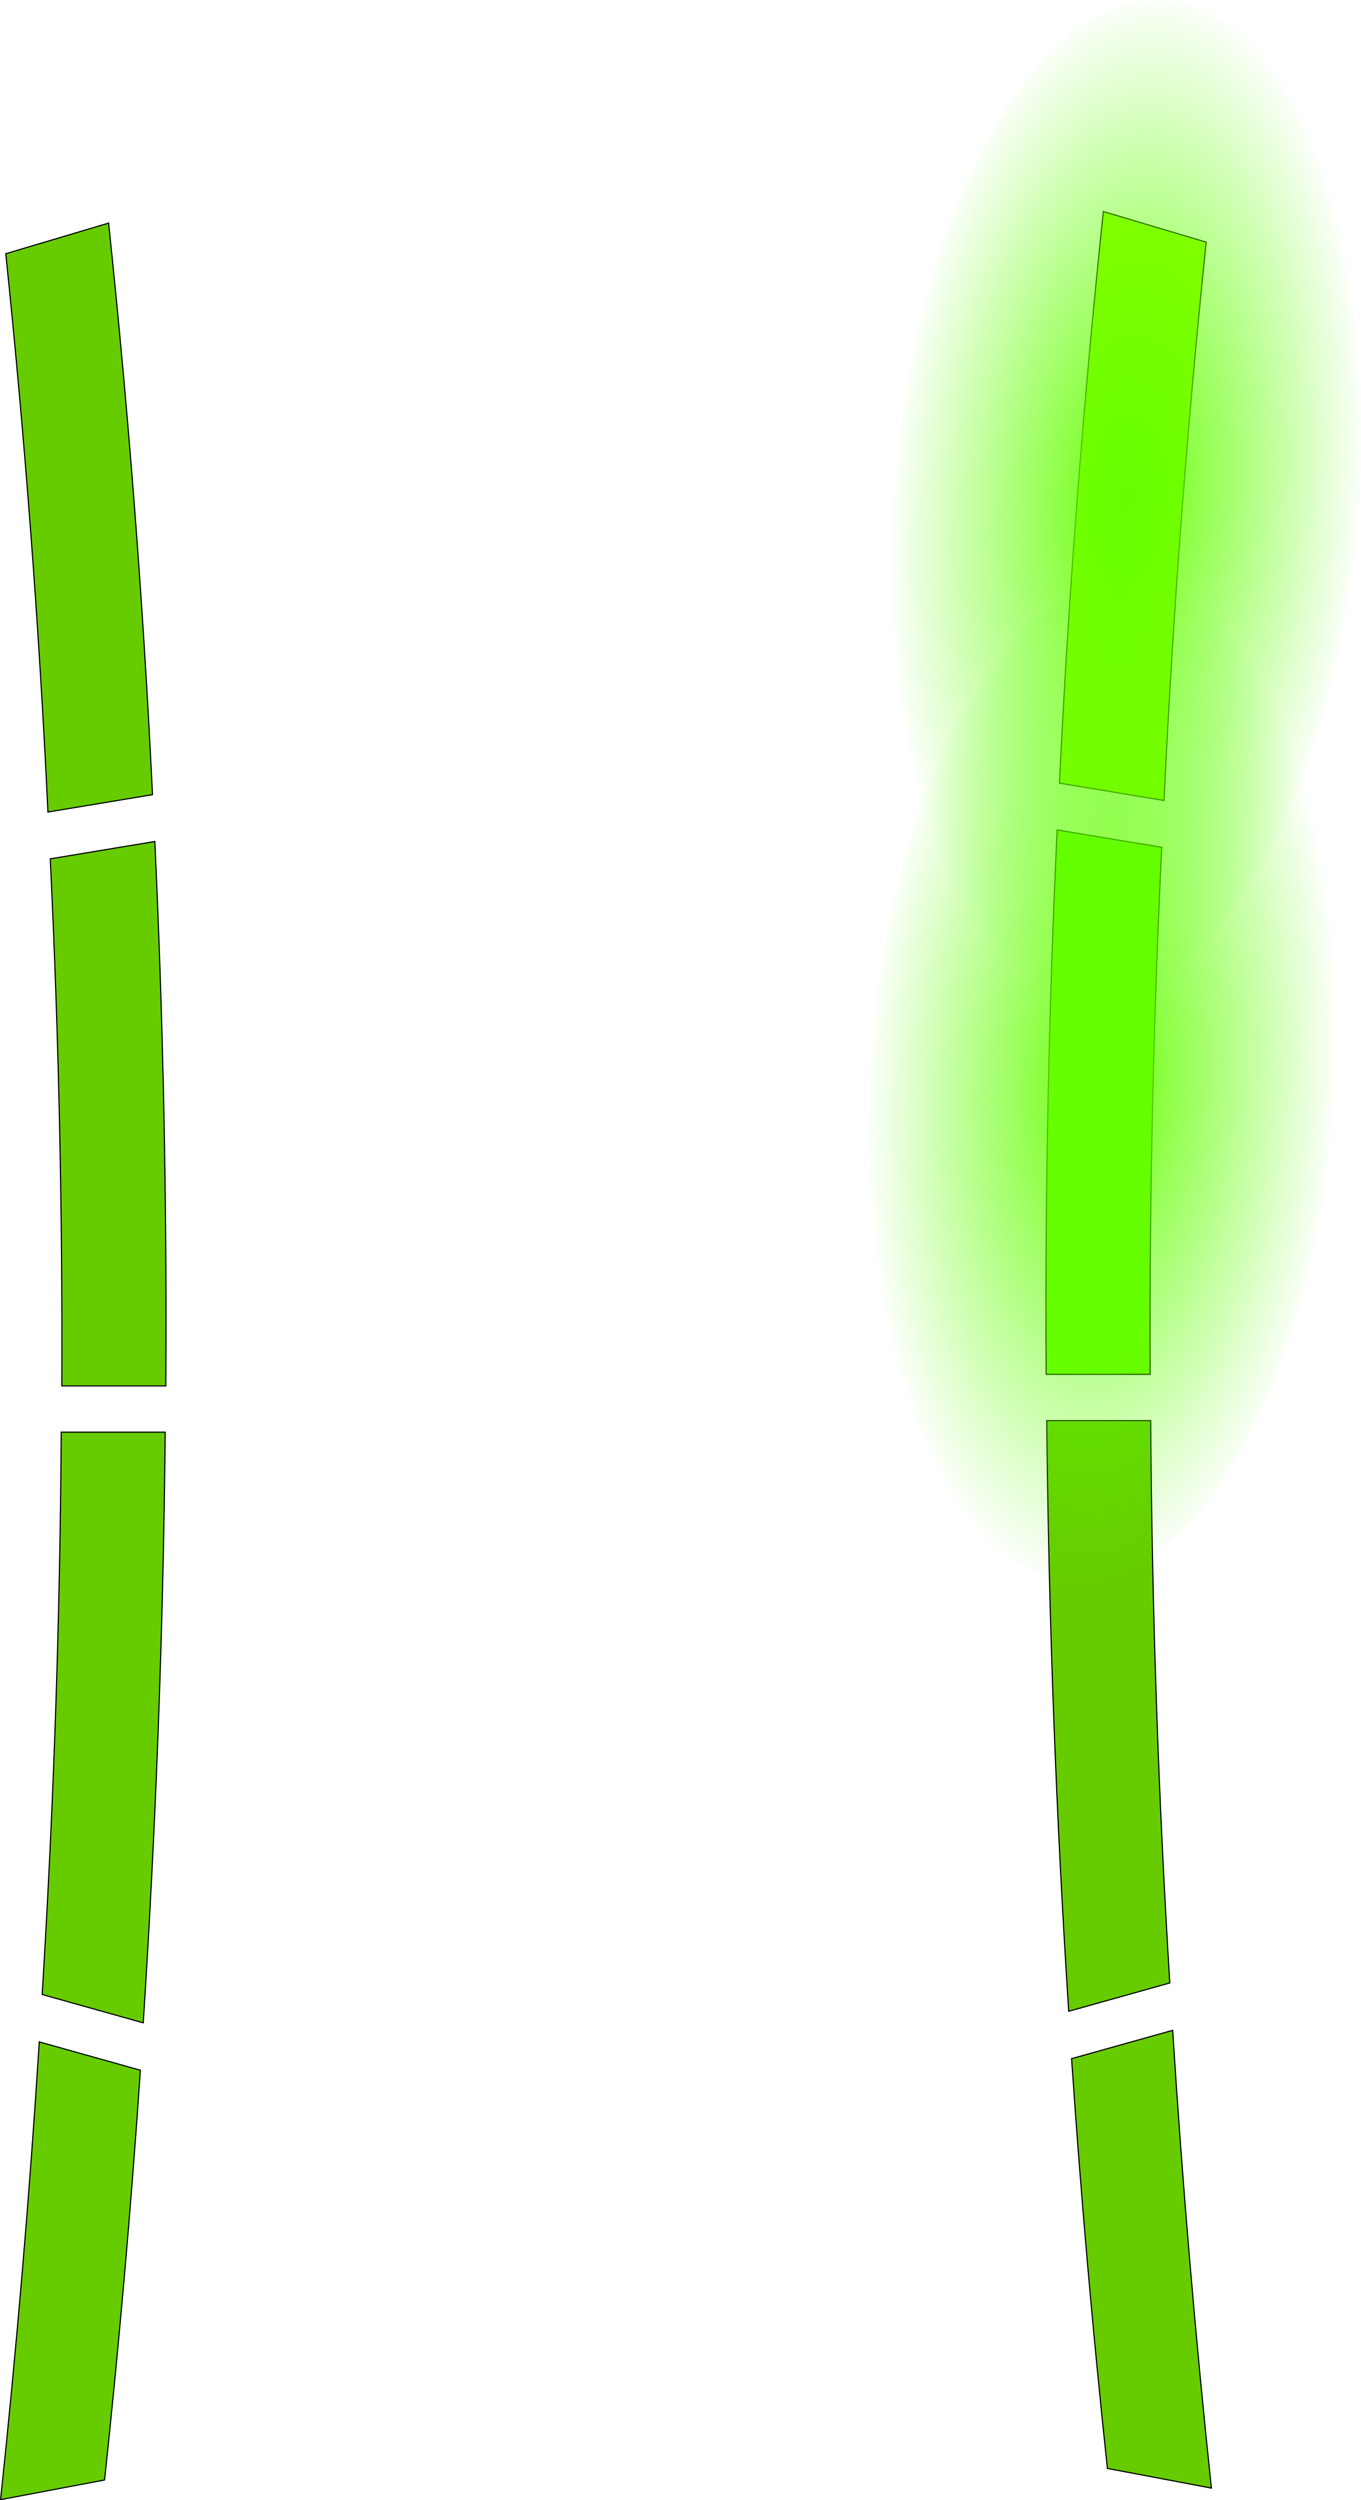<?xml version="1.0" encoding="UTF-8" standalone="no"?>
<svg xmlns:xlink="http://www.w3.org/1999/xlink" height="216.3px" width="117.8px" xmlns="http://www.w3.org/2000/svg">
  <g transform="matrix(1.0, 0.0, 0.0, 1.0, 92.95, 27.4)">
    <path d="M11.45 -6.45 Q8.95 17.65 7.8 41.85 L-1.25 40.35 Q-0.05 15.55 2.55 -9.1 L11.45 -6.45" fill="#99ff00" fill-rule="evenodd" stroke="none"/>
    <path d="M7.6 45.9 Q6.5 68.65 6.6 91.5 L-2.4 91.5 Q-2.55 67.9 -1.45 44.4 L7.6 45.9" fill="#6bff00" fill-rule="evenodd" stroke="none"/>
    <path d="M-79.55 45.4 Q-78.45 68.9 -78.6 92.5 L-87.6 92.5 Q-87.5 69.65 -88.6 46.9 L-79.55 45.4 M-92.45 -5.45 L-83.55 -8.1 Q-80.95 16.55 -79.75 41.35 L-88.8 42.85 Q-89.95 18.65 -92.45 -5.45 M6.65 95.5 Q6.8 119.75 8.3 144.15 L-0.45 146.6 Q-2.1 121.0 -2.35 95.5 L6.65 95.5 M11.9 187.85 L2.9 186.15 Q1.0 168.4 -0.2 150.7 L8.55 148.25 Q9.8 168.0 11.9 187.85 M-89.55 149.25 L-80.8 151.7 Q-82.0 169.4 -83.9 187.15 L-92.9 188.85 Q-90.8 169.0 -89.55 149.25 M-78.65 96.5 Q-78.9 122.0 -80.55 147.6 L-89.3 145.15 Q-87.8 120.75 -87.65 96.5 L-78.65 96.5" fill="#66cc00" fill-rule="evenodd" stroke="none"/>
    <path d="M11.45 -6.45 Q8.95 17.65 7.8 41.85 L-1.25 40.35 Q-0.05 15.55 2.55 -9.1 L11.45 -6.45 M7.6 45.9 L-1.45 44.4 Q-2.55 67.9 -2.4 91.5 L6.6 91.5 Q6.5 68.65 7.6 45.9 M11.9 187.85 Q9.8 168.0 8.55 148.25 L-0.2 150.7 Q1.0 168.4 2.9 186.15 L11.9 187.85 M6.65 95.5 L-2.35 95.5 Q-2.1 121.0 -0.45 146.6 L8.3 144.15 Q6.8 119.75 6.65 95.5 M-92.45 -5.45 Q-89.95 18.65 -88.8 42.85 L-79.75 41.35 Q-80.95 16.55 -83.55 -8.1 L-92.45 -5.45 M-79.55 45.4 L-88.6 46.9 Q-87.5 69.65 -87.6 92.5 L-78.6 92.5 Q-78.45 68.9 -79.55 45.4 M-89.55 149.25 L-80.8 151.7 Q-82.0 169.4 -83.9 187.15 L-92.9 188.85 Q-90.8 169.0 -89.55 149.25 M-78.65 96.5 L-87.65 96.5 Q-87.8 120.75 -89.3 145.15 L-80.55 147.6 Q-78.9 122.0 -78.65 96.5" fill="none" stroke="#000000" stroke-linecap="square" stroke-linejoin="miter-clip" stroke-miterlimit="3.0" stroke-width="0.1"/>
    <path d="M21.05 -13.65 Q25.95 -0.5 24.55 17.35 23.1 35.2 16.2 47.3 9.35 59.5 1.1 58.85 -7.2 58.2 -12.05 45.1 -16.9 32.0 -15.45 14.15 -14.05 -3.7 -7.2 -15.85 -0.35 -28.0 7.95 -27.35 16.2 -26.7 21.05 -13.65" fill="url(#gradient0)" fill-rule="evenodd" stroke="none"/>
    <path d="M18.5 36.5 Q23.55 49.5 22.45 67.35 21.4 85.25 14.75 97.55 8.1 109.8 -0.15 109.25 -8.45 108.75 -13.6 95.8 -18.65 82.8 -17.6 64.9 -16.5 47.05 -9.85 34.75 -3.2 22.45 5.1 22.95 13.35 23.5 18.5 36.5" fill="url(#gradient1)" fill-rule="evenodd" stroke="none"/>
  </g>
  <defs>
    <radialGradient cx="0" cy="0" gradientTransform="matrix(0.025, 0.002, -0.004, 0.054, 4.55, 15.75)" gradientUnits="userSpaceOnUse" id="gradient0" r="819.2" spreadMethod="pad">
      <stop offset="0.0" stop-color="#66ff00"/>
      <stop offset="1.0" stop-color="#5cff00" stop-opacity="0.0"/>
    </radialGradient>
    <radialGradient cx="0" cy="0" gradientTransform="matrix(0.025, 0.002, -0.003, 0.054, 2.45, 66.1)" gradientUnits="userSpaceOnUse" id="gradient1" r="819.2" spreadMethod="pad">
      <stop offset="0.0" stop-color="#66ff00"/>
      <stop offset="1.0" stop-color="#5cff00" stop-opacity="0.0"/>
    </radialGradient>
  </defs>
</svg>
